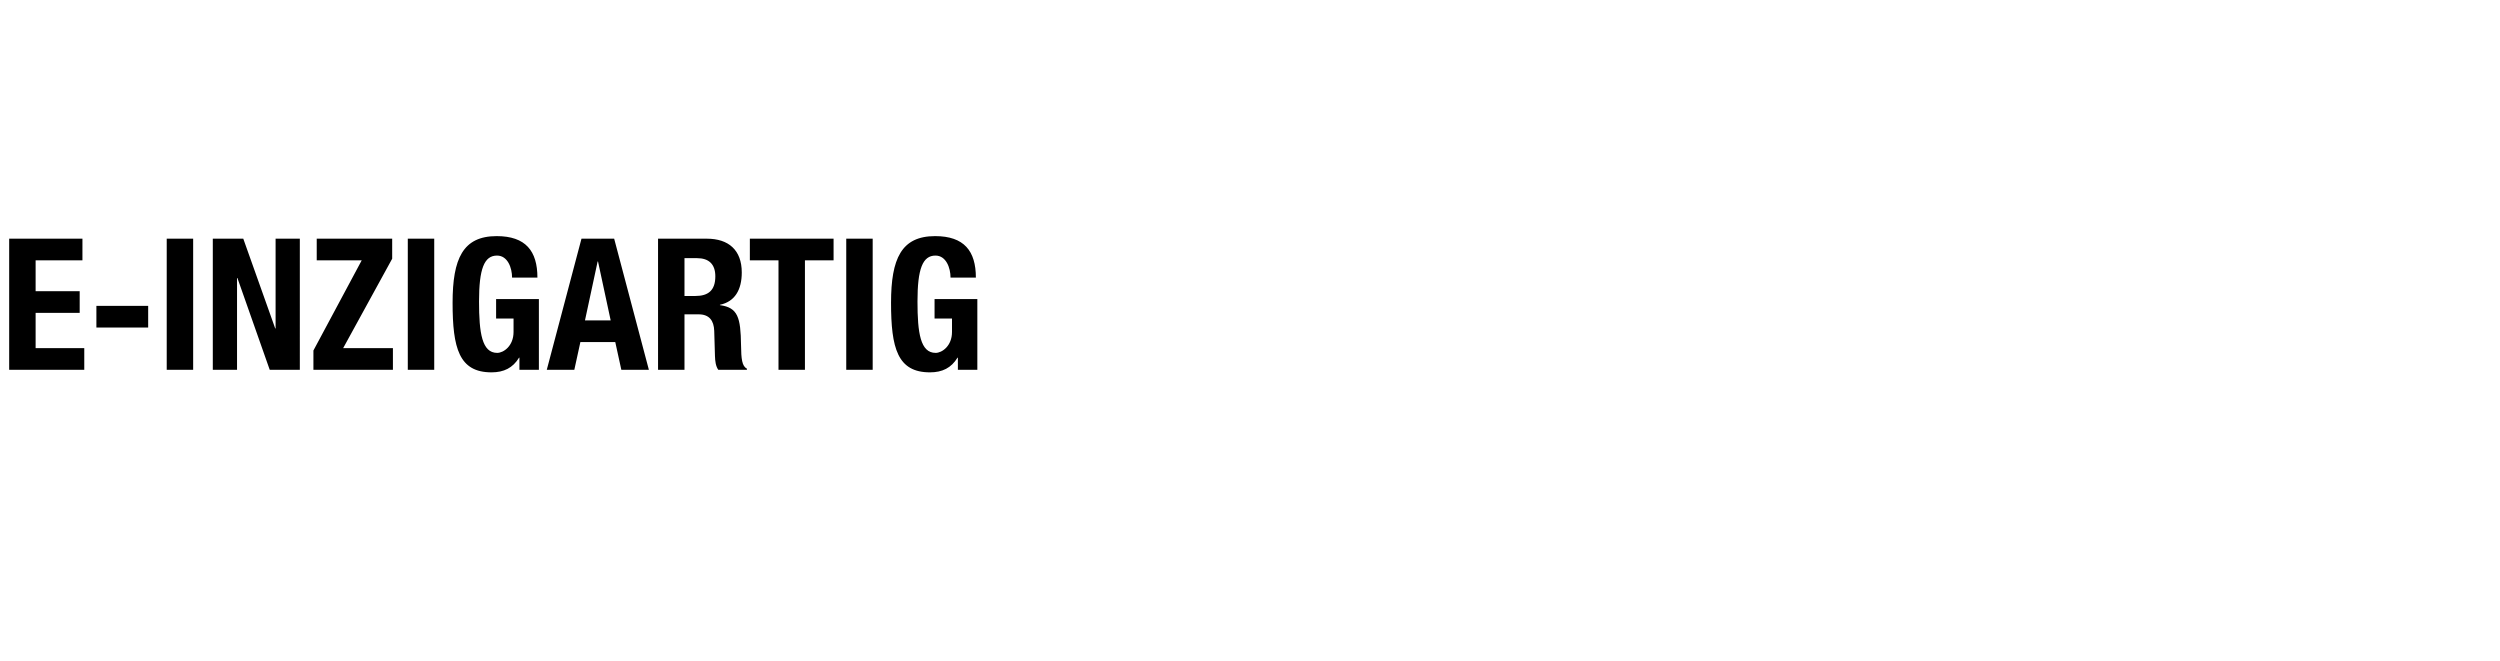<svg width="272.321" height="72" viewBox="0 0 272.321 72" xmlns="http://www.w3.org/2000/svg"><path d="M1 26v14.28h8.18v-2.36h-5.3v-3.84h4.8v-2.36h-4.8v-3.36h5.1V26zM10.5 33.32v2.36h5.64v-2.36zM21.04 40.28V26h-2.88v14.28zM23.18 26v14.28h2.64v-10h.04l3.52 10h3.28V26h-2.64v9.78h-.04L26.5 26zM34.14 40.28h8.66v-2.36h-5.42l5.34-9.74V26H34.5v2.36h4.9l-5.26 9.82zM47.3 40.28V26h-2.88v14.28zM58.54 30.24c0-2.9-1.28-4.52-4.44-4.52-3.68 0-4.8 2.46-4.8 7.26 0 4.94.7 7.58 4.24 7.58 1.34 0 2.32-.48 3-1.6h.04v1.32h2.12v-7.7h-4.66v2.12h1.9v1.46c0 1.54-1.1 2.28-1.78 2.28-1.66 0-1.98-2.16-1.98-5.6 0-3.56.56-5 1.96-5 1.16 0 1.64 1.34 1.64 2.4zM59.56 40.28h3l.66-3.02h3.8l.66 3.02h3L66.9 26h-3.56zm5.54-11.8h.04l1.38 6.42h-2.8zM74.56 28.12h1.36c1.3 0 2 .66 2 1.98 0 1.54-.78 2.14-2.16 2.14h-1.2zm-2.88 12.16h2.88v-6.04h1.54c1.16 0 1.66.68 1.7 1.8l.08 2.74c.02.56.08 1.1.36 1.5h3.12v-.12c-.54-.28-.62-1.06-.64-2.56-.04-3.02-.34-4.1-2.3-4.36v-.04c1.62-.34 2.38-1.62 2.38-3.52 0-2.44-1.44-3.68-3.8-3.68h-5.32zM81.68 26v2.36h3.12v11.92h2.88V28.36h3.12V26zM95.06 40.28V26h-2.88v14.28zM106.3 30.24c0-2.9-1.28-4.52-4.44-4.52-3.68 0-4.8 2.46-4.8 7.26 0 4.94.7 7.58 4.24 7.58 1.34 0 2.32-.48 3-1.6h.04v1.32h2.12v-7.7h-4.66v2.12h1.9v1.46c0 1.54-1.1 2.28-1.78 2.28-1.66 0-1.98-2.16-1.98-5.6 0-3.56.56-5 1.96-5 1.16 0 1.64 1.34 1.64 2.4z"/></svg>